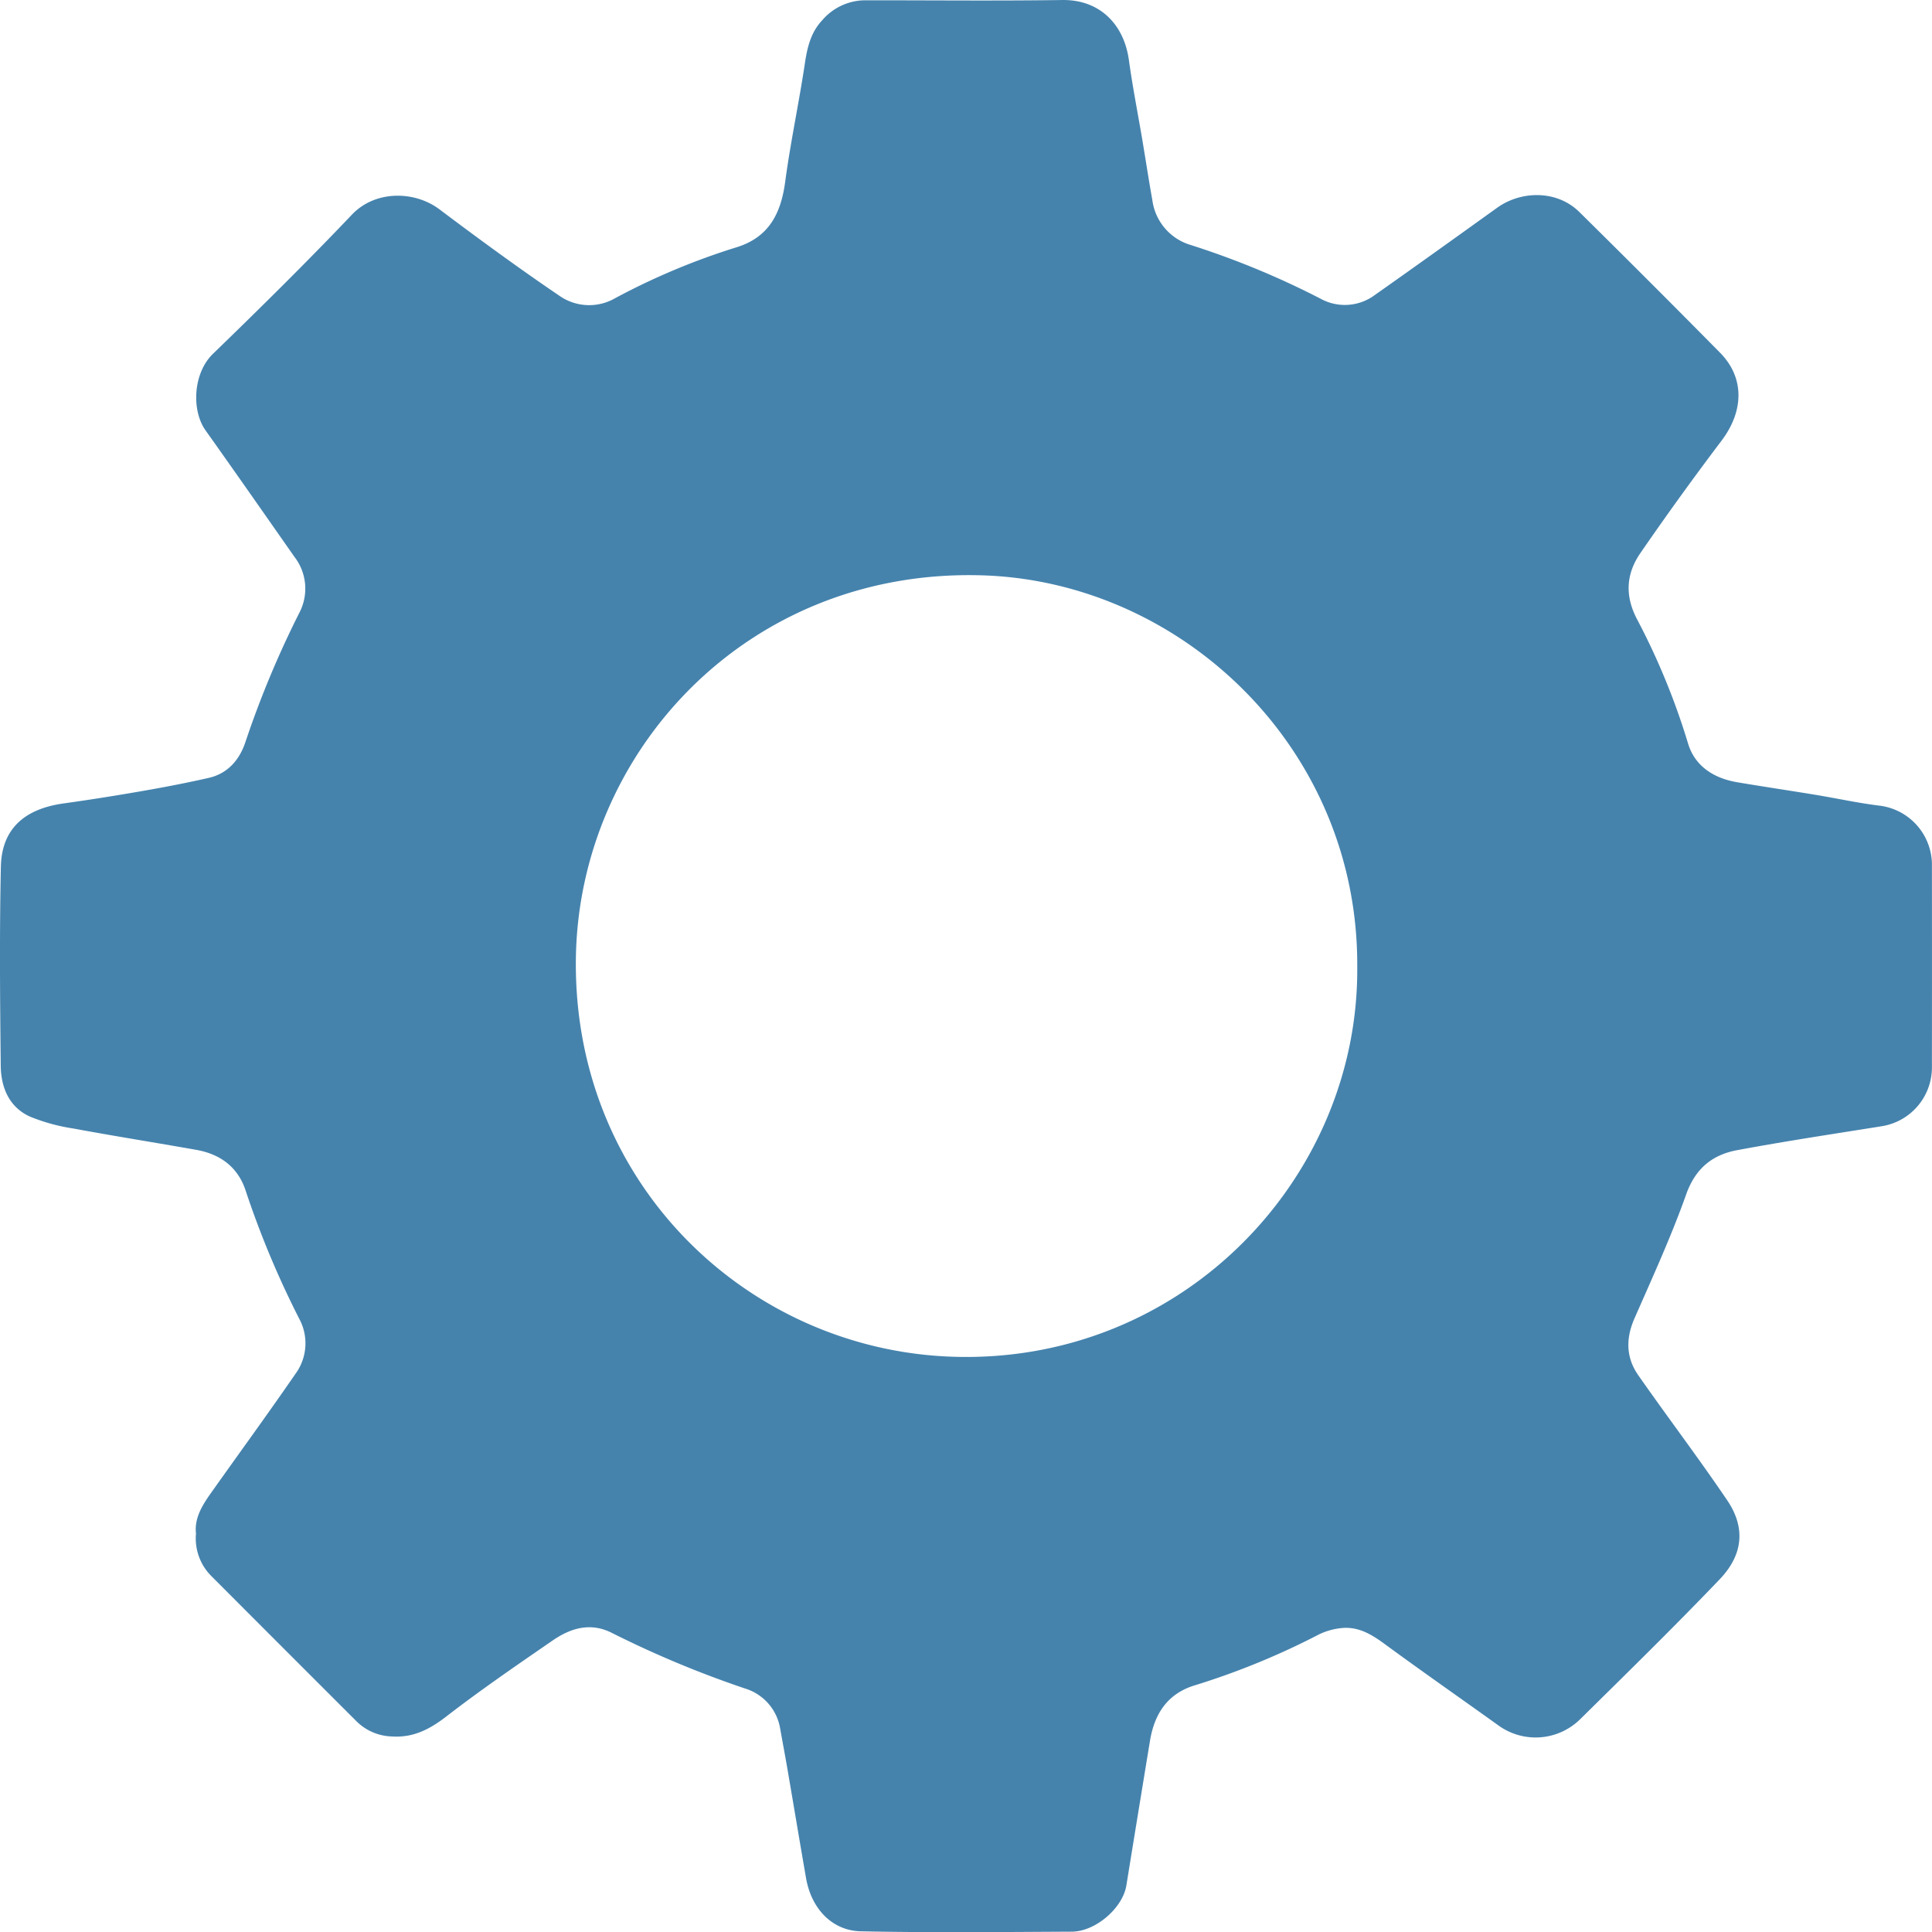 <svg xmlns="http://www.w3.org/2000/svg" width="379.832" height="379.859" viewBox="0 0 379.832 379.859"><path d="M52.642,306.29c-.382-3.446,1.638-6.151,3.575-8.88,5.341-7.523,10.776-14.983,16.011-22.579A10.159,10.159,0,0,0,72.92,264a181.188,181.188,0,0,1-10.553-25.267c-1.538-4.567-5.009-7.078-9.675-7.9-8.035-1.424-16.1-2.7-24.121-4.189a36.989,36.989,0,0,1-8.6-2.36c-4.1-1.876-5.669-5.76-5.715-9.995-.141-13.042-.257-26.091.027-39.127.164-7.556,4.781-11.384,12.336-12.436,5.244-.729,10.475-1.567,15.693-2.476,4.3-.751,8.594-1.578,12.853-2.549,3.732-.853,6.024-3.55,7.172-6.973A192.112,192.112,0,0,1,72.964,125.24,10.22,10.22,0,0,0,72,114.251c-5.814-8.3-11.606-16.609-17.478-24.866-2.79-3.925-2.476-11.241,1.461-15.054C65.238,65.364,74.423,56.309,83.3,46.97c4.552-4.789,12.266-4.764,17.246-1.015,7.736,5.821,15.556,11.546,23.565,16.98a10.2,10.2,0,0,0,10.852.509A134.687,134.687,0,0,1,158.879,53.4c6.427-1.974,8.77-6.676,9.605-12.918,1.044-7.784,2.705-15.485,3.867-23.255.473-3.161,1.169-6.093,3.4-8.463a11.18,11.18,0,0,1,8.314-3.934c12.966-.008,25.935.129,38.9-.054,7.315-.1,12.11,4.741,13.088,11.809.733,5.312,1.779,10.582,2.67,15.872.652,3.876,1.239,7.764,1.935,11.633a10.663,10.663,0,0,0,7.539,8.847,164.741,164.741,0,0,1,25.507,10.545,9.888,9.888,0,0,0,10.751-.749c8.038-5.657,16.021-11.394,24.007-17.123,4.695-3.367,11.735-3.514,16.146.841q13.927,13.742,27.67,27.67c4.843,4.911,4.7,11.458.288,17.291q-8.214,10.859-15.944,22.082c-2.8,4.058-3.118,8.37-.666,13.022a137.592,137.592,0,0,1,10.03,24.436c1.345,4.459,5.063,6.829,9.638,7.606,5.146.874,10.31,1.634,15.459,2.485,4.176.689,8.32,1.605,12.515,2.119a11.734,11.734,0,0,1,10.331,11.4q.02,20.144,0,40.289a11.712,11.712,0,0,1-9.885,11.342c-9.482,1.515-18.981,2.943-28.418,4.706-4.841.9-8.191,3.564-10.008,8.681-2.943,8.291-6.632,16.326-10.171,24.4-1.729,3.942-1.673,7.695.747,11.162,5.76,8.245,11.847,16.266,17.487,24.59,3.51,5.181,3.3,10.537-1.478,15.533-8.963,9.364-18.232,18.439-27.465,27.542a12.48,12.48,0,0,1-16.121,1.125c-7.435-5.333-14.942-10.562-22.317-15.975-2.6-1.908-5.223-3.471-8.53-3.093a13.2,13.2,0,0,0-4.3,1.212,147.408,147.408,0,0,1-24.274,9.976c-5.507,1.605-8.112,5.594-9,10.977q-2.336,14.214-4.642,28.43c-.716,4.413-6.028,9.059-10.734,9.08-13.814.066-27.635.218-41.443-.069-5.723-.12-9.756-4.5-10.79-10.429-1.233-7.074-2.408-14.157-3.624-21.233-.459-2.678-.959-5.349-1.443-8.021a9.932,9.932,0,0,0-6.929-8.052,202.927,202.927,0,0,1-26.271-10.975c-4.15-2.07-8.035-.9-11.546,1.524-7.033,4.849-14.1,9.68-20.852,14.9-3.3,2.551-6.533,4.255-10.767,3.977a10.275,10.275,0,0,1-6.917-2.943Q69.9,328.9,55.593,314.558A10.433,10.433,0,0,1,52.642,306.29ZM280.945,194.8c.239-42.926-34.562-75.817-73.928-76.921-46.114-1.291-79.167,34.872-79.688,75.385-.571,44.362,34,76.95,74.148,78.245C246.636,272.967,281.323,236.307,280.945,194.8Z" transform="translate(-14.111 -4.773)" fill="#4583ad"/></svg>